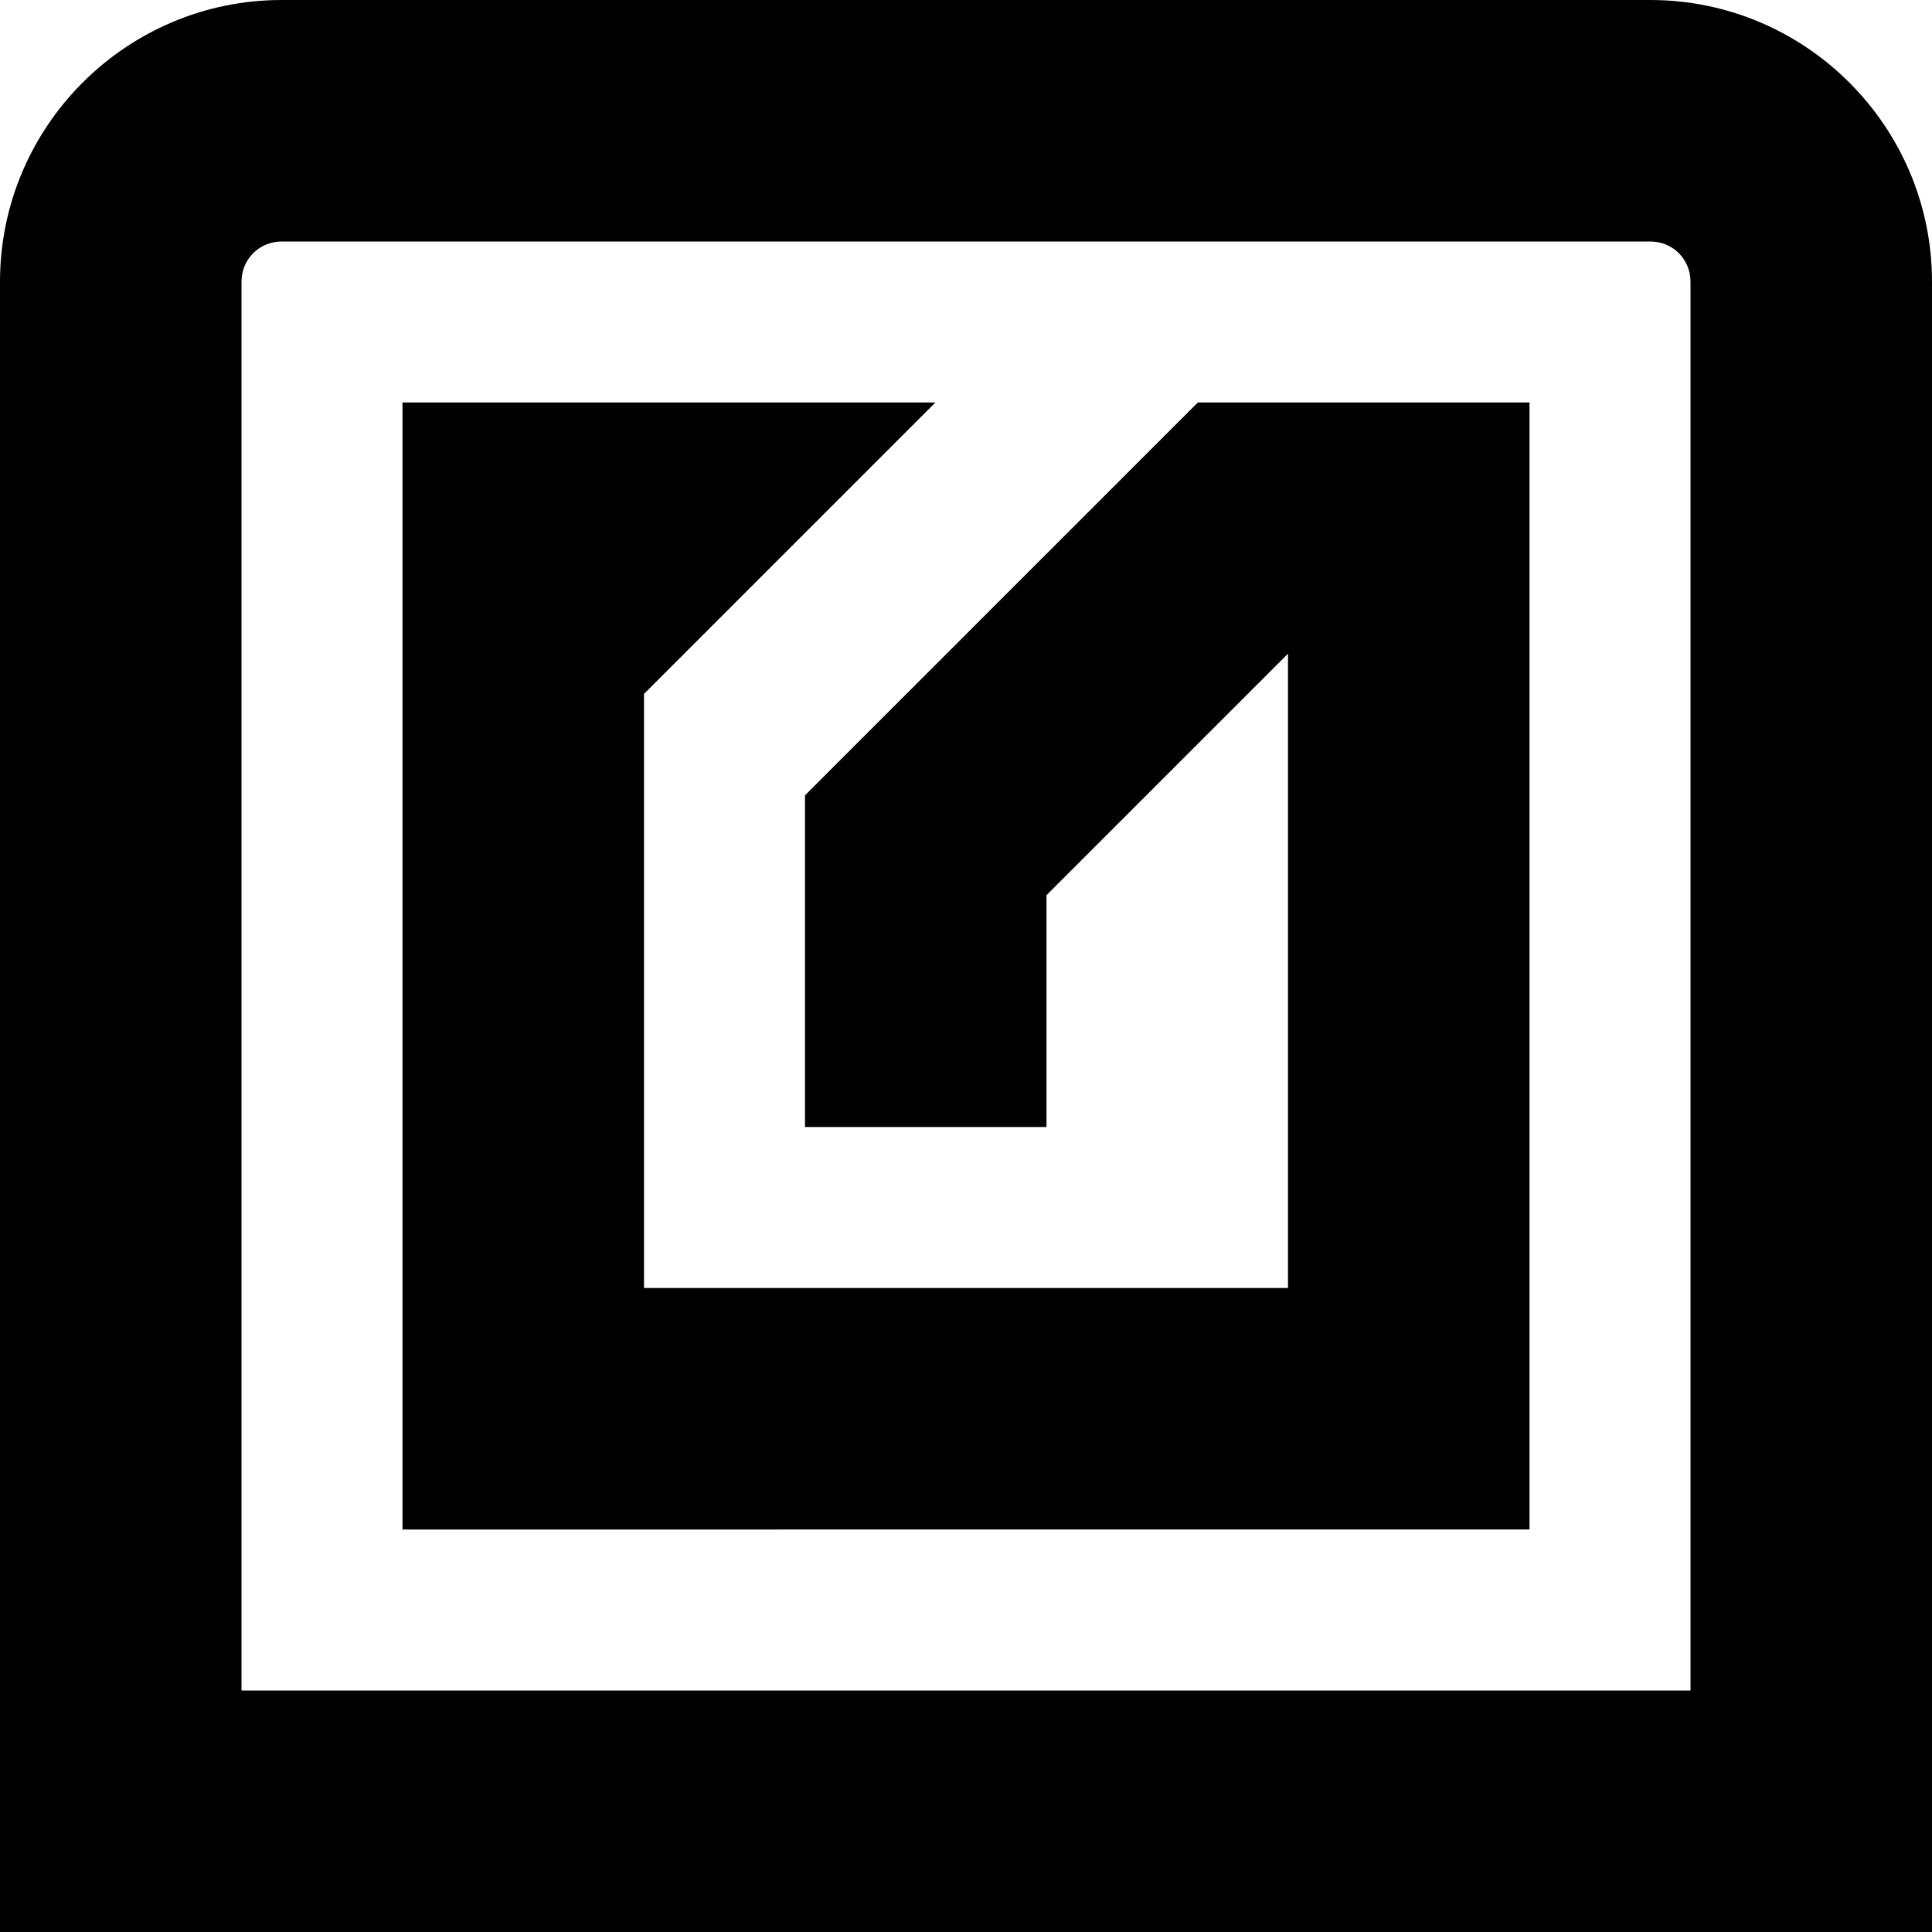 <?xml version="1.0" encoding="UTF-8"?>
<svg xmlns="http://www.w3.org/2000/svg" id="Layer_1" data-name="Layer 1" viewBox="0 0 24 24" width="512" height="512"><path d="M20.5,0H3.5C1.57,0,0,1.57,0,3.5V24H24V3.5c0-1.93-1.57-3.5-3.5-3.5Zm.5,21H3V3.5c0-.28,.22-.5,.5-.5H20.5c.28,0,.5,.22,.5,.5V21ZM14.88,5h4.12v14H5V5h6.62l-3.62,3.62v7.38h8v-7.88l-3,3v2.88h-3v-4.12l4.88-4.88Z"/></svg>
